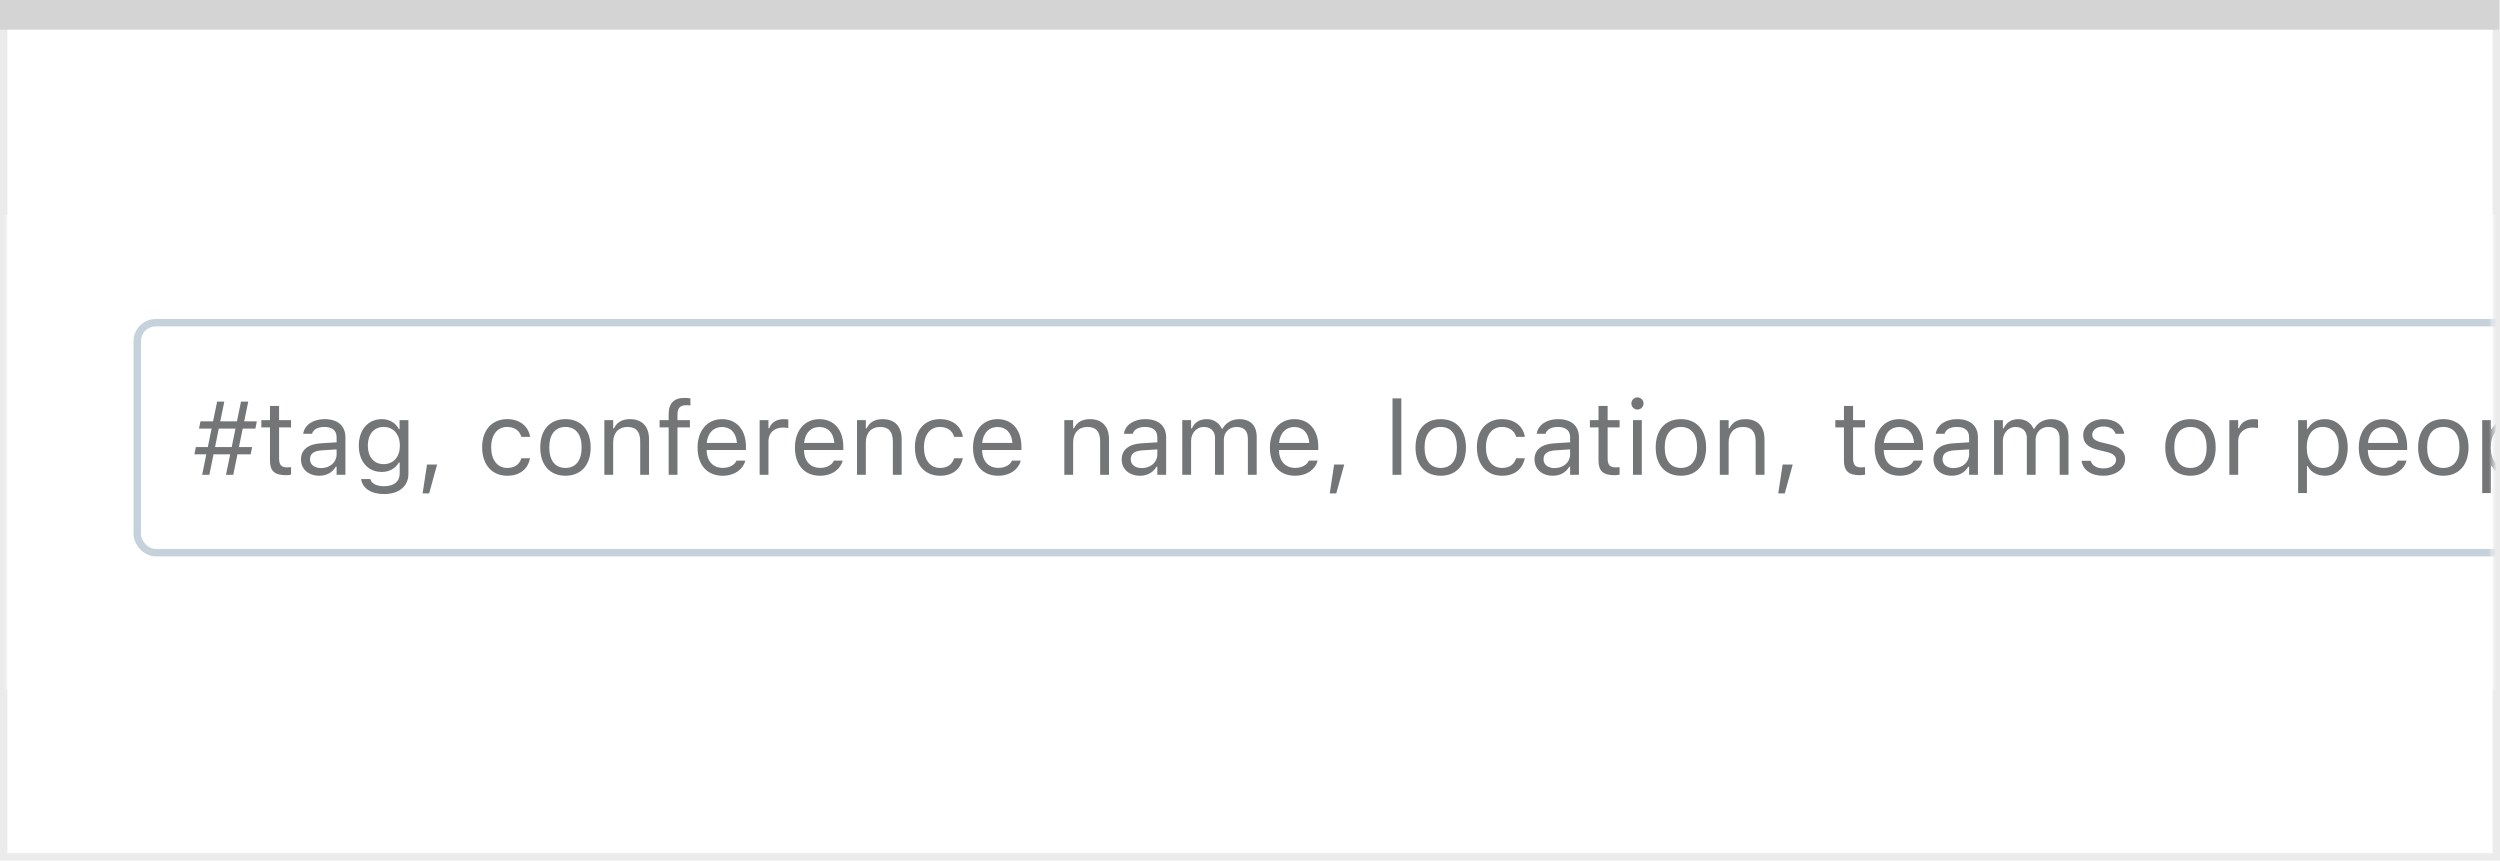 <svg width="337" height="116" viewBox="0 0 337 116" fill="none" xmlns="http://www.w3.org/2000/svg">
<rect x="0.5" y="0.5" width="336" height="115" fill="white" stroke="#EBEBEB"/>
<path d="M0 0H336.893V4.005H0V0Z" fill="#D4D4D5"/>
<mask id="mask0_1902_26584" style="mask-type:alpha" maskUnits="userSpaceOnUse" x="1" y="3" width="335" height="112">
<rect x="1" y="3" width="335" height="112" fill="#C4C4C4"/>
</mask>
<g mask="url(#mask0_1902_26584)">
<g filter="url(#filter0_d_1902_26584)">
<rect x="-83" y="27" width="597" height="64" fill="white"/>
</g>
<rect x="18.5" y="43.5" width="390" height="31" rx="2.5" fill="white" stroke="#C5D1DB"/>
<path d="M28.222 64L28.782 61.245H31.031L30.464 64H31.441L32.009 61.245H33.793L33.984 60.261H32.207L32.72 57.773H34.429L34.62 56.795H32.918L33.465 54.136H32.487L31.94 56.795H29.691L30.238 54.136H29.268L28.721 56.795H27.025L26.827 57.773H28.523L28.017 60.261H26.396L26.205 61.245H27.811L27.251 64H28.222ZM28.987 60.261L29.493 57.773H31.742L31.236 60.261H28.987ZM38.544 64.055C38.776 64.055 39.002 64.027 39.234 63.986V62.975C39.016 62.995 38.899 63.002 38.688 63.002C37.922 63.002 37.621 62.653 37.621 61.785V57.615H39.234V56.631H37.621V54.724H36.391V56.631H35.228V57.615H36.391V62.086C36.391 63.494 37.026 64.055 38.544 64.055ZM43.035 64.13C44.026 64.13 44.799 63.699 45.264 62.913H45.373V64H46.562V58.955C46.562 57.424 45.558 56.501 43.76 56.501C42.188 56.501 41.066 57.28 40.875 58.435L40.868 58.477H42.058L42.065 58.456C42.256 57.882 42.837 57.554 43.719 57.554C44.819 57.554 45.373 58.046 45.373 58.955V59.625L43.261 59.755C41.545 59.857 40.574 60.616 40.574 61.929V61.942C40.574 63.282 41.634 64.13 43.035 64.13ZM41.791 61.915V61.901C41.791 61.17 42.283 60.773 43.404 60.705L45.373 60.582V61.252C45.373 62.305 44.491 63.098 43.281 63.098C42.427 63.098 41.791 62.66 41.791 61.915ZM51.772 66.598C53.781 66.598 55.053 65.545 55.053 63.898V56.631H53.863V57.848H53.781C53.33 57.014 52.523 56.501 51.484 56.501C49.557 56.501 48.367 57.998 48.367 60.062V60.076C48.367 62.141 49.55 63.617 51.457 63.617C52.469 63.617 53.303 63.159 53.768 62.346H53.877V63.836C53.877 64.923 53.091 65.545 51.772 65.545C50.712 65.545 50.056 65.148 49.926 64.588L49.919 64.581H48.688L48.675 64.588C48.859 65.798 49.994 66.598 51.772 66.598ZM51.717 62.565C50.35 62.565 49.584 61.539 49.584 60.076V60.062C49.584 58.6 50.35 57.554 51.717 57.554C53.077 57.554 53.904 58.6 53.904 60.062V60.076C53.904 61.539 53.084 62.565 51.717 62.565ZM56.967 66.509H57.849L58.922 62.619H57.562L56.967 66.509ZM68.376 64.13C70.147 64.13 71.138 63.18 71.439 61.847L71.452 61.772L70.276 61.778L70.263 61.819C69.989 62.64 69.36 63.077 68.369 63.077C67.057 63.077 66.209 61.99 66.209 60.295V60.281C66.209 58.62 67.043 57.554 68.369 57.554C69.429 57.554 70.085 58.142 70.269 58.866L70.276 58.887H71.459L71.452 58.846C71.233 57.533 70.16 56.501 68.369 56.501C66.305 56.501 64.992 57.991 64.992 60.281V60.295C64.992 62.633 66.311 64.13 68.376 64.13ZM76.224 64.13C78.322 64.13 79.621 62.681 79.621 60.322V60.309C79.621 57.943 78.322 56.501 76.224 56.501C74.125 56.501 72.826 57.943 72.826 60.309V60.322C72.826 62.681 74.125 64.13 76.224 64.13ZM76.224 63.077C74.829 63.077 74.043 62.059 74.043 60.322V60.309C74.043 58.565 74.829 57.554 76.224 57.554C77.618 57.554 78.404 58.565 78.404 60.309V60.322C78.404 62.059 77.618 63.077 76.224 63.077ZM81.467 64H82.656V59.639C82.656 58.347 83.401 57.554 84.577 57.554C85.753 57.554 86.3 58.19 86.3 59.516V64H87.489V59.228C87.489 57.478 86.566 56.501 84.912 56.501C83.825 56.501 83.135 56.959 82.766 57.738H82.656V56.631H81.467V64ZM90.135 64H91.324V57.615H92.999V56.631H91.324V55.845C91.324 55.038 91.666 54.621 92.514 54.621C92.726 54.621 92.924 54.628 93.067 54.655V53.705C92.821 53.657 92.561 53.637 92.274 53.637C90.873 53.637 90.135 54.341 90.135 55.81V56.631H88.911V57.615H90.135V64ZM97.408 64.13C99.144 64.13 100.197 63.145 100.45 62.148L100.464 62.093H99.274L99.247 62.154C99.049 62.599 98.434 63.07 97.436 63.07C96.123 63.07 95.282 62.182 95.248 60.657H100.553V60.192C100.553 57.991 99.336 56.501 97.333 56.501C95.33 56.501 94.031 58.06 94.031 60.336V60.343C94.031 62.653 95.303 64.13 97.408 64.13ZM97.326 57.56C98.413 57.56 99.22 58.251 99.343 59.707H95.269C95.398 58.306 96.232 57.56 97.326 57.56ZM102.398 64H103.588V59.434C103.588 58.353 104.395 57.636 105.529 57.636C105.789 57.636 106.015 57.663 106.261 57.704V56.549C106.145 56.528 105.892 56.501 105.666 56.501C104.668 56.501 103.978 56.952 103.697 57.725H103.588V56.631H102.398V64ZM110.533 64.13C112.27 64.13 113.322 63.145 113.575 62.148L113.589 62.093H112.399L112.372 62.154C112.174 62.599 111.559 63.07 110.561 63.07C109.248 63.07 108.407 62.182 108.373 60.657H113.678V60.192C113.678 57.991 112.461 56.501 110.458 56.501C108.455 56.501 107.156 58.06 107.156 60.336V60.343C107.156 62.653 108.428 64.13 110.533 64.13ZM110.451 57.56C111.538 57.56 112.345 58.251 112.468 59.707H108.394C108.523 58.306 109.357 57.56 110.451 57.56ZM115.523 64H116.713V59.639C116.713 58.347 117.458 57.554 118.634 57.554C119.81 57.554 120.356 58.19 120.356 59.516V64H121.546V59.228C121.546 57.478 120.623 56.501 118.969 56.501C117.882 56.501 117.191 56.959 116.822 57.738H116.713V56.631H115.523V64ZM126.714 64.13C128.484 64.13 129.476 63.18 129.776 61.847L129.79 61.772L128.614 61.778L128.601 61.819C128.327 62.64 127.698 63.077 126.707 63.077C125.395 63.077 124.547 61.99 124.547 60.295V60.281C124.547 58.62 125.381 57.554 126.707 57.554C127.767 57.554 128.423 58.142 128.607 58.866L128.614 58.887H129.797L129.79 58.846C129.571 57.533 128.498 56.501 126.707 56.501C124.643 56.501 123.33 57.991 123.33 60.281V60.295C123.33 62.633 124.649 64.13 126.714 64.13ZM134.541 64.13C136.277 64.13 137.33 63.145 137.583 62.148L137.597 62.093H136.407L136.38 62.154C136.182 62.599 135.566 63.07 134.568 63.07C133.256 63.07 132.415 62.182 132.381 60.657H137.686V60.192C137.686 57.991 136.469 56.501 134.466 56.501C132.463 56.501 131.164 58.06 131.164 60.336V60.343C131.164 62.653 132.436 64.13 134.541 64.13ZM134.459 57.56C135.546 57.56 136.353 58.251 136.476 59.707H132.401C132.531 58.306 133.365 57.56 134.459 57.56ZM143.469 64H144.658V59.639C144.658 58.347 145.403 57.554 146.579 57.554C147.755 57.554 148.302 58.19 148.302 59.516V64H149.491V59.228C149.491 57.478 148.568 56.501 146.914 56.501C145.827 56.501 145.137 56.959 144.768 57.738H144.658V56.631H143.469V64ZM153.668 64.13C154.659 64.13 155.432 63.699 155.896 62.913H156.006V64H157.195V58.955C157.195 57.424 156.19 56.501 154.393 56.501C152.82 56.501 151.699 57.28 151.508 58.435L151.501 58.477H152.69L152.697 58.456C152.889 57.882 153.47 57.554 154.352 57.554C155.452 57.554 156.006 58.046 156.006 58.955V59.625L153.894 59.755C152.178 59.857 151.207 60.616 151.207 61.929V61.942C151.207 63.282 152.267 64.13 153.668 64.13ZM152.424 61.915V61.901C152.424 61.17 152.916 60.773 154.037 60.705L156.006 60.582V61.252C156.006 62.305 155.124 63.098 153.914 63.098C153.06 63.098 152.424 62.66 152.424 61.915ZM159.369 64H160.559V59.434C160.559 58.395 161.29 57.554 162.254 57.554C163.184 57.554 163.785 58.121 163.785 58.996V64H164.975V59.263C164.975 58.326 165.651 57.554 166.677 57.554C167.716 57.554 168.215 58.094 168.215 59.181V64H169.404V58.907C169.404 57.362 168.563 56.501 167.06 56.501C166.041 56.501 165.2 57.014 164.804 57.793H164.694C164.353 57.027 163.655 56.501 162.657 56.501C161.693 56.501 160.996 56.959 160.668 57.752H160.559V56.631H159.369V64ZM174.559 64.13C176.295 64.13 177.348 63.145 177.601 62.148L177.614 62.093H176.425L176.397 62.154C176.199 62.599 175.584 63.07 174.586 63.07C173.273 63.07 172.433 62.182 172.398 60.657H177.703V60.192C177.703 57.991 176.486 56.501 174.483 56.501C172.48 56.501 171.182 58.06 171.182 60.336V60.343C171.182 62.653 172.453 64.13 174.559 64.13ZM174.477 57.56C175.563 57.56 176.37 58.251 176.493 59.707H172.419C172.549 58.306 173.383 57.56 174.477 57.56ZM179.248 66.509H180.13L181.203 62.619H179.843L179.248 66.509ZM187.711 64H188.9V53.705H187.711V64ZM194.212 64.13C196.311 64.13 197.609 62.681 197.609 60.322V60.309C197.609 57.943 196.311 56.501 194.212 56.501C192.113 56.501 190.814 57.943 190.814 60.309V60.322C190.814 62.681 192.113 64.13 194.212 64.13ZM194.212 63.077C192.817 63.077 192.031 62.059 192.031 60.322V60.309C192.031 58.565 192.817 57.554 194.212 57.554C195.606 57.554 196.393 58.565 196.393 60.309V60.322C196.393 62.059 195.606 63.077 194.212 63.077ZM202.47 64.13C204.24 64.13 205.231 63.18 205.532 61.847L205.546 61.772L204.37 61.778L204.356 61.819C204.083 62.64 203.454 63.077 202.463 63.077C201.15 63.077 200.303 61.99 200.303 60.295V60.281C200.303 58.62 201.137 57.554 202.463 57.554C203.522 57.554 204.179 58.142 204.363 58.866L204.37 58.887H205.553L205.546 58.846C205.327 57.533 204.254 56.501 202.463 56.501C200.398 56.501 199.086 57.991 199.086 60.281V60.295C199.086 62.633 200.405 64.13 202.47 64.13ZM209.312 64.13C210.304 64.13 211.076 63.699 211.541 62.913H211.65V64H212.84V58.955C212.84 57.424 211.835 56.501 210.037 56.501C208.465 56.501 207.344 57.28 207.152 58.435L207.146 58.477H208.335L208.342 58.456C208.533 57.882 209.114 57.554 209.996 57.554C211.097 57.554 211.65 58.046 211.65 58.955V59.625L209.538 59.755C207.822 59.857 206.852 60.616 206.852 61.929V61.942C206.852 63.282 207.911 64.13 209.312 64.13ZM208.068 61.915V61.901C208.068 61.17 208.561 60.773 209.682 60.705L211.65 60.582V61.252C211.65 62.305 210.769 63.098 209.559 63.098C208.704 63.098 208.068 62.66 208.068 61.915ZM217.632 64.055C217.864 64.055 218.09 64.027 218.322 63.986V62.975C218.104 62.995 217.987 63.002 217.775 63.002C217.01 63.002 216.709 62.653 216.709 61.785V57.615H218.322V56.631H216.709V54.724H215.479V56.631H214.316V57.615H215.479V62.086C215.479 63.494 216.114 64.055 217.632 64.055ZM220.729 55.209C221.18 55.209 221.549 54.84 221.549 54.389C221.549 53.938 221.18 53.568 220.729 53.568C220.277 53.568 219.908 53.938 219.908 54.389C219.908 54.84 220.277 55.209 220.729 55.209ZM220.127 64H221.316V56.631H220.127V64ZM226.587 64.13C228.686 64.13 229.984 62.681 229.984 60.322V60.309C229.984 57.943 228.686 56.501 226.587 56.501C224.488 56.501 223.189 57.943 223.189 60.309V60.322C223.189 62.681 224.488 64.13 226.587 64.13ZM226.587 63.077C225.192 63.077 224.406 62.059 224.406 60.322V60.309C224.406 58.565 225.192 57.554 226.587 57.554C227.981 57.554 228.768 58.565 228.768 60.309V60.322C228.768 62.059 227.981 63.077 226.587 63.077ZM231.83 64H233.02V59.639C233.02 58.347 233.765 57.554 234.94 57.554C236.116 57.554 236.663 58.19 236.663 59.516V64H237.853V59.228C237.853 57.478 236.93 56.501 235.275 56.501C234.188 56.501 233.498 56.959 233.129 57.738H233.02V56.631H231.83V64ZM239.705 66.509H240.587L241.66 62.619H240.3L239.705 66.509ZM250.718 64.055C250.95 64.055 251.176 64.027 251.408 63.986V62.975C251.189 62.995 251.073 63.002 250.861 63.002C250.096 63.002 249.795 62.653 249.795 61.785V57.615H251.408V56.631H249.795V54.724H248.564V56.631H247.402V57.615H248.564V62.086C248.564 63.494 249.2 64.055 250.718 64.055ZM256.084 64.13C257.82 64.13 258.873 63.145 259.126 62.148L259.14 62.093H257.95L257.923 62.154C257.725 62.599 257.109 63.07 256.111 63.07C254.799 63.07 253.958 62.182 253.924 60.657H259.229V60.192C259.229 57.991 258.012 56.501 256.009 56.501C254.006 56.501 252.707 58.06 252.707 60.336V60.343C252.707 62.653 253.979 64.13 256.084 64.13ZM256.002 57.56C257.089 57.56 257.896 58.251 258.019 59.707H253.944C254.074 58.306 254.908 57.56 256.002 57.56ZM263.098 64.13C264.089 64.13 264.861 63.699 265.326 62.913H265.436V64H266.625V58.955C266.625 57.424 265.62 56.501 263.822 56.501C262.25 56.501 261.129 57.28 260.938 58.435L260.931 58.477H262.12L262.127 58.456C262.318 57.882 262.899 57.554 263.781 57.554C264.882 57.554 265.436 58.046 265.436 58.955V59.625L263.323 59.755C261.607 59.857 260.637 60.616 260.637 61.929V61.942C260.637 63.282 261.696 64.13 263.098 64.13ZM261.854 61.915V61.901C261.854 61.17 262.346 60.773 263.467 60.705L265.436 60.582V61.252C265.436 62.305 264.554 63.098 263.344 63.098C262.489 63.098 261.854 62.66 261.854 61.915ZM268.799 64H269.988V59.434C269.988 58.395 270.72 57.554 271.684 57.554C272.613 57.554 273.215 58.121 273.215 58.996V64H274.404V59.263C274.404 58.326 275.081 57.554 276.106 57.554C277.146 57.554 277.645 58.094 277.645 59.181V64H278.834V58.907C278.834 57.362 277.993 56.501 276.489 56.501C275.471 56.501 274.63 57.014 274.233 57.793H274.124C273.782 57.027 273.085 56.501 272.087 56.501C271.123 56.501 270.426 56.959 270.098 57.752H269.988V56.631H268.799V64ZM283.51 64.13C285.185 64.13 286.463 63.221 286.463 61.908V61.895C286.463 60.842 285.793 60.24 284.405 59.905L283.271 59.632C282.402 59.42 282.033 59.105 282.033 58.606V58.593C282.033 57.943 282.676 57.492 283.551 57.492C284.439 57.492 285.014 57.895 285.171 58.477H286.34C286.176 57.273 285.103 56.501 283.558 56.501C281.992 56.501 280.816 57.424 280.816 58.648V58.654C280.816 59.714 281.438 60.315 282.819 60.644L283.961 60.917C284.87 61.136 285.246 61.484 285.246 61.983V61.997C285.246 62.667 284.542 63.139 283.551 63.139C282.607 63.139 282.02 62.735 281.821 62.12H280.604C280.741 63.337 281.869 64.13 283.51 64.13ZM295.274 64.13C297.373 64.13 298.672 62.681 298.672 60.322V60.309C298.672 57.943 297.373 56.501 295.274 56.501C293.176 56.501 291.877 57.943 291.877 60.309V60.322C291.877 62.681 293.176 64.13 295.274 64.13ZM295.274 63.077C293.88 63.077 293.094 62.059 293.094 60.322V60.309C293.094 58.565 293.88 57.554 295.274 57.554C296.669 57.554 297.455 58.565 297.455 60.309V60.322C297.455 62.059 296.669 63.077 295.274 63.077ZM300.518 64H301.707V59.434C301.707 58.353 302.514 57.636 303.648 57.636C303.908 57.636 304.134 57.663 304.38 57.704V56.549C304.264 56.528 304.011 56.501 303.785 56.501C302.787 56.501 302.097 56.952 301.816 57.725H301.707V56.631H300.518V64ZM309.787 66.461H310.977V62.838H311.086C311.489 63.624 312.371 64.13 313.383 64.13C315.256 64.13 316.473 62.633 316.473 60.322V60.309C316.473 58.012 315.249 56.501 313.383 56.501C312.357 56.501 311.537 56.986 311.086 57.807H310.977V56.631H309.787V66.461ZM313.109 63.077C311.77 63.077 310.949 62.024 310.949 60.322V60.309C310.949 58.606 311.77 57.554 313.109 57.554C314.456 57.554 315.256 58.593 315.256 60.309V60.322C315.256 62.038 314.456 63.077 313.109 63.077ZM321.34 64.13C323.076 64.13 324.129 63.145 324.382 62.148L324.396 62.093H323.206L323.179 62.154C322.98 62.599 322.365 63.07 321.367 63.07C320.055 63.07 319.214 62.182 319.18 60.657H324.484V60.192C324.484 57.991 323.268 56.501 321.265 56.501C319.262 56.501 317.963 58.06 317.963 60.336V60.343C317.963 62.653 319.234 64.13 321.34 64.13ZM321.258 57.56C322.345 57.56 323.151 58.251 323.274 59.707H319.2C319.33 58.306 320.164 57.56 321.258 57.56ZM329.358 64.13C331.457 64.13 332.756 62.681 332.756 60.322V60.309C332.756 57.943 331.457 56.501 329.358 56.501C327.26 56.501 325.961 57.943 325.961 60.309V60.322C325.961 62.681 327.26 64.13 329.358 64.13ZM329.358 63.077C327.964 63.077 327.178 62.059 327.178 60.322V60.309C327.178 58.565 327.964 57.554 329.358 57.554C330.753 57.554 331.539 58.565 331.539 60.309V60.322C331.539 62.059 330.753 63.077 329.358 63.077ZM334.602 66.461H335.791V62.838H335.9C336.304 63.624 337.186 64.13 338.197 64.13C340.07 64.13 341.287 62.633 341.287 60.322V60.309C341.287 58.012 340.063 56.501 338.197 56.501C337.172 56.501 336.352 56.986 335.9 57.807H335.791V56.631H334.602V66.461ZM337.924 63.077C336.584 63.077 335.764 62.024 335.764 60.322V60.309C335.764 58.606 336.584 57.554 337.924 57.554C339.271 57.554 340.07 58.593 340.07 60.309V60.322C340.07 62.038 339.271 63.077 337.924 63.077ZM343.215 64H344.404V53.705H343.215V64ZM349.695 64.13C351.432 64.13 352.484 63.145 352.737 62.148L352.751 62.093H351.562L351.534 62.154C351.336 62.599 350.721 63.07 349.723 63.07C348.41 63.07 347.569 62.182 347.535 60.657H352.84V60.192C352.84 57.991 351.623 56.501 349.62 56.501C347.617 56.501 346.318 58.06 346.318 60.336V60.343C346.318 62.653 347.59 64.13 349.695 64.13ZM349.613 57.56C350.7 57.56 351.507 58.251 351.63 59.707H347.556C347.686 58.306 348.52 57.56 349.613 57.56ZM361.111 66.461H362.109C361.118 65.196 360.38 62.476 360.38 60.083C360.38 57.711 361.118 54.97 362.109 53.705H361.111C359.771 55.476 359.17 57.547 359.17 60.083C359.17 62.626 359.778 64.69 361.111 66.461ZM367.188 57.895V60.24H366.184C365.104 60.24 364.229 61.088 364.229 62.175C364.229 63.262 365.104 64.137 366.184 64.137C367.264 64.137 368.139 63.262 368.139 62.175V61.177H370.449V62.175C370.449 63.262 371.324 64.137 372.404 64.137C373.484 64.137 374.359 63.262 374.359 62.175C374.359 61.088 373.484 60.24 372.404 60.24H371.406V57.895H372.404C373.484 57.895 374.359 57.048 374.359 55.961C374.359 54.874 373.484 53.999 372.404 53.999C371.324 53.999 370.449 54.874 370.449 55.961V56.959H368.139V55.961C368.139 54.874 367.264 53.999 366.184 53.999C365.104 53.999 364.229 54.874 364.229 55.961C364.229 57.048 365.104 57.895 366.184 57.895H367.188ZM366.184 56.973C365.637 56.973 365.179 56.515 365.179 55.961C365.179 55.407 365.637 54.956 366.184 54.956C366.73 54.956 367.188 55.407 367.188 55.961V56.973H366.184ZM372.404 56.973H371.406V55.961C371.406 55.407 371.857 54.956 372.404 54.956C372.951 54.956 373.409 55.407 373.409 55.961C373.409 56.515 372.951 56.973 372.404 56.973ZM368.139 60.254V57.882H370.449V60.254H368.139ZM366.184 61.156H367.188V62.168C367.188 62.722 366.73 63.173 366.184 63.173C365.637 63.173 365.179 62.722 365.179 62.168C365.179 61.614 365.637 61.156 366.184 61.156ZM372.404 61.156C372.951 61.156 373.409 61.614 373.409 62.168C373.409 62.722 372.951 63.173 372.404 63.173C371.857 63.173 371.406 62.722 371.406 62.168V61.156H372.404ZM376.984 64H378.215V60.555L379.397 59.249L382.959 64H384.552L380.245 58.395L384.189 54.136H382.645L378.324 58.928H378.215V54.136H376.984V64ZM386.705 66.461C388.038 64.69 388.646 62.626 388.646 60.083C388.646 57.547 388.045 55.476 386.705 53.705H385.707C386.698 54.97 387.437 57.711 387.437 60.083C387.437 62.476 386.698 65.196 385.707 66.461H386.705Z" fill="#737577"/>
</g>
<defs>
<filter id="filter0_d_1902_26584" x="-99" y="13" width="629" height="96" filterUnits="userSpaceOnUse" color-interpolation-filters="sRGB">
<feFlood flood-opacity="0" result="BackgroundImageFix"/>
<feColorMatrix in="SourceAlpha" type="matrix" values="0 0 0 0 0 0 0 0 0 0 0 0 0 0 0 0 0 0 127 0" result="hardAlpha"/>
<feOffset dy="2"/>
<feGaussianBlur stdDeviation="8"/>
<feColorMatrix type="matrix" values="0 0 0 0 0.067 0 0 0 0 0.161 0 0 0 0 0.239 0 0 0 0.15 0"/>
<feBlend mode="normal" in2="BackgroundImageFix" result="effect1_dropShadow_1902_26584"/>
<feBlend mode="normal" in="SourceGraphic" in2="effect1_dropShadow_1902_26584" result="shape"/>
</filter>
</defs>
</svg>
